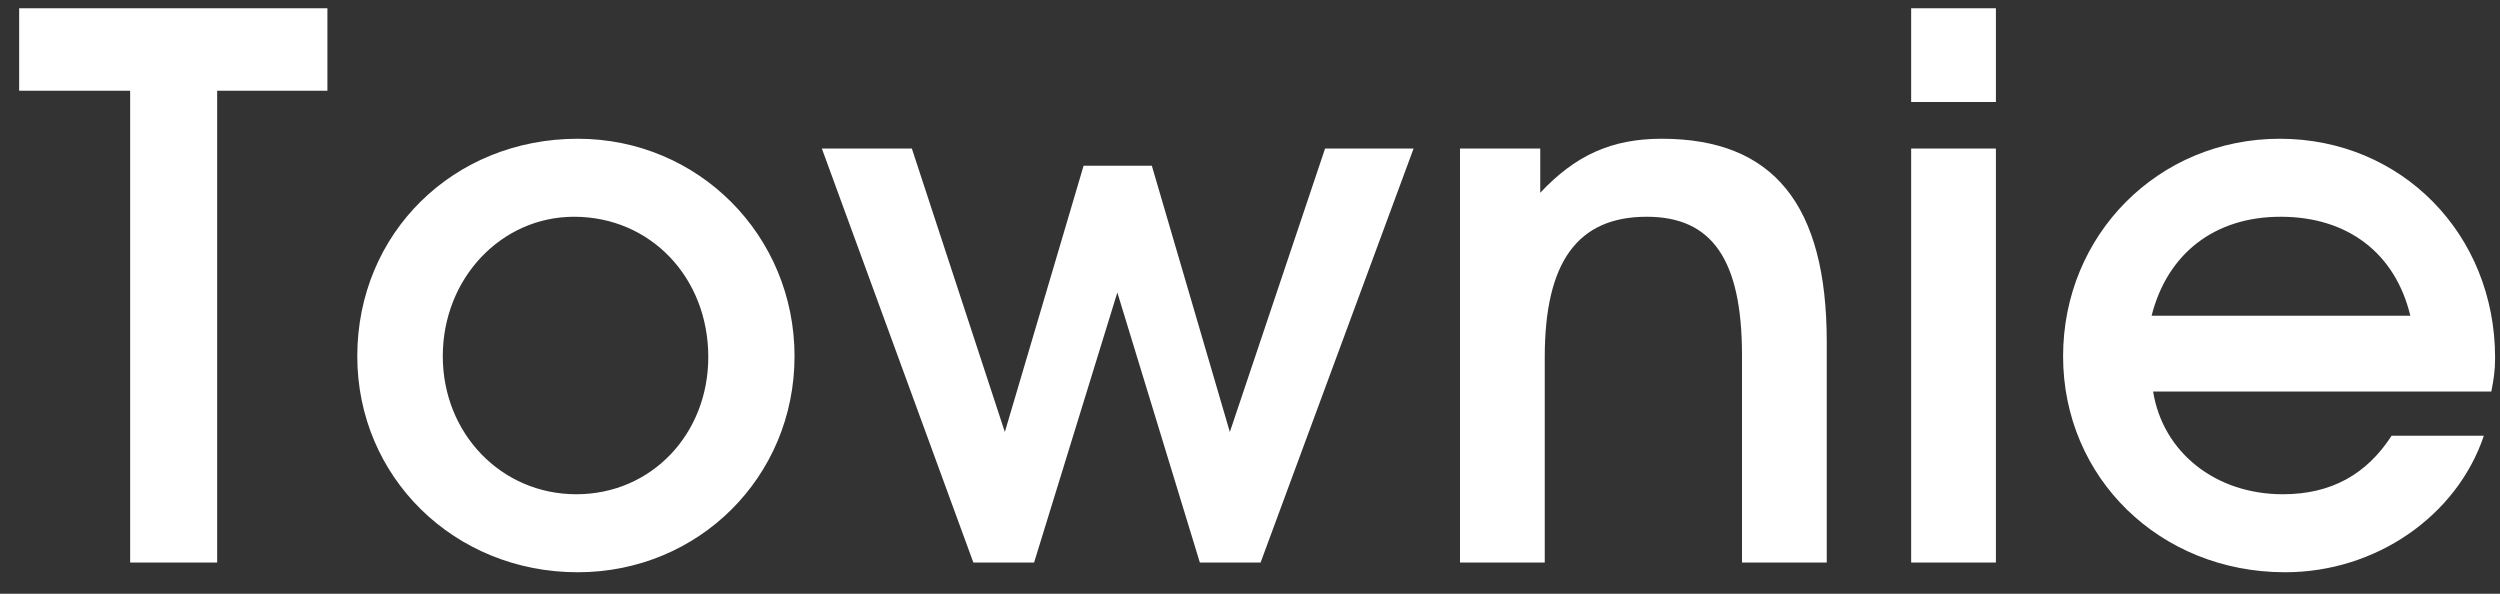 <?xml version="1.0" encoding="UTF-8"?> <svg xmlns="http://www.w3.org/2000/svg" width="80" height="19" viewBox="0 0 80 19" fill="none"><rect x="0" y="0" width="80" height="19" fill="#333333" stroke="none"/><path d="M4.165 18V2.904H0.613V0.264H10.477V2.904H6.949V18H4.165ZM11.433 11.4C11.433 7.464 14.505 4.44 18.489 4.44C22.353 4.44 25.425 7.536 25.425 11.4C25.425 15.264 22.353 18.312 18.489 18.312C14.529 18.312 11.433 15.264 11.433 11.4ZM18.441 15.816C20.841 15.816 22.665 13.896 22.665 11.424C22.665 8.88 20.817 6.936 18.369 6.936C16.041 6.936 14.169 8.904 14.169 11.4C14.169 13.872 16.041 15.816 18.441 15.816ZM31.147 18L26.299 4.752H29.179L32.155 13.824L34.675 5.304H36.859L39.355 13.824L42.403 4.752H45.235L40.339 18H38.395L35.755 9.36L33.091 18H31.147ZM46.72 18V4.752H49.288V6.168C50.416 4.968 51.568 4.44 53.176 4.44C56.752 4.44 58.456 6.552 58.456 10.944V18H55.744V11.376C55.744 8.304 54.784 6.936 52.696 6.936C50.488 6.936 49.432 8.376 49.432 11.424V18H46.72ZM61.157 18V4.752H63.869V18H61.157ZM61.157 3.264V0.264H63.869V3.264H61.157ZM76.531 13.944H79.483C78.619 16.512 76.027 18.312 73.123 18.312C69.115 18.312 66.019 15.288 66.019 11.4C66.019 7.512 69.067 4.44 72.955 4.44C76.843 4.44 79.843 7.488 79.843 11.448C79.843 11.88 79.795 12.144 79.723 12.528H68.899C69.211 14.472 70.891 15.816 73.051 15.816C74.611 15.816 75.739 15.168 76.531 13.944ZM68.851 10.104H77.131C76.651 8.112 75.139 6.936 72.979 6.936C70.867 6.936 69.355 8.112 68.851 10.104Z" fill="white"></path></svg> 